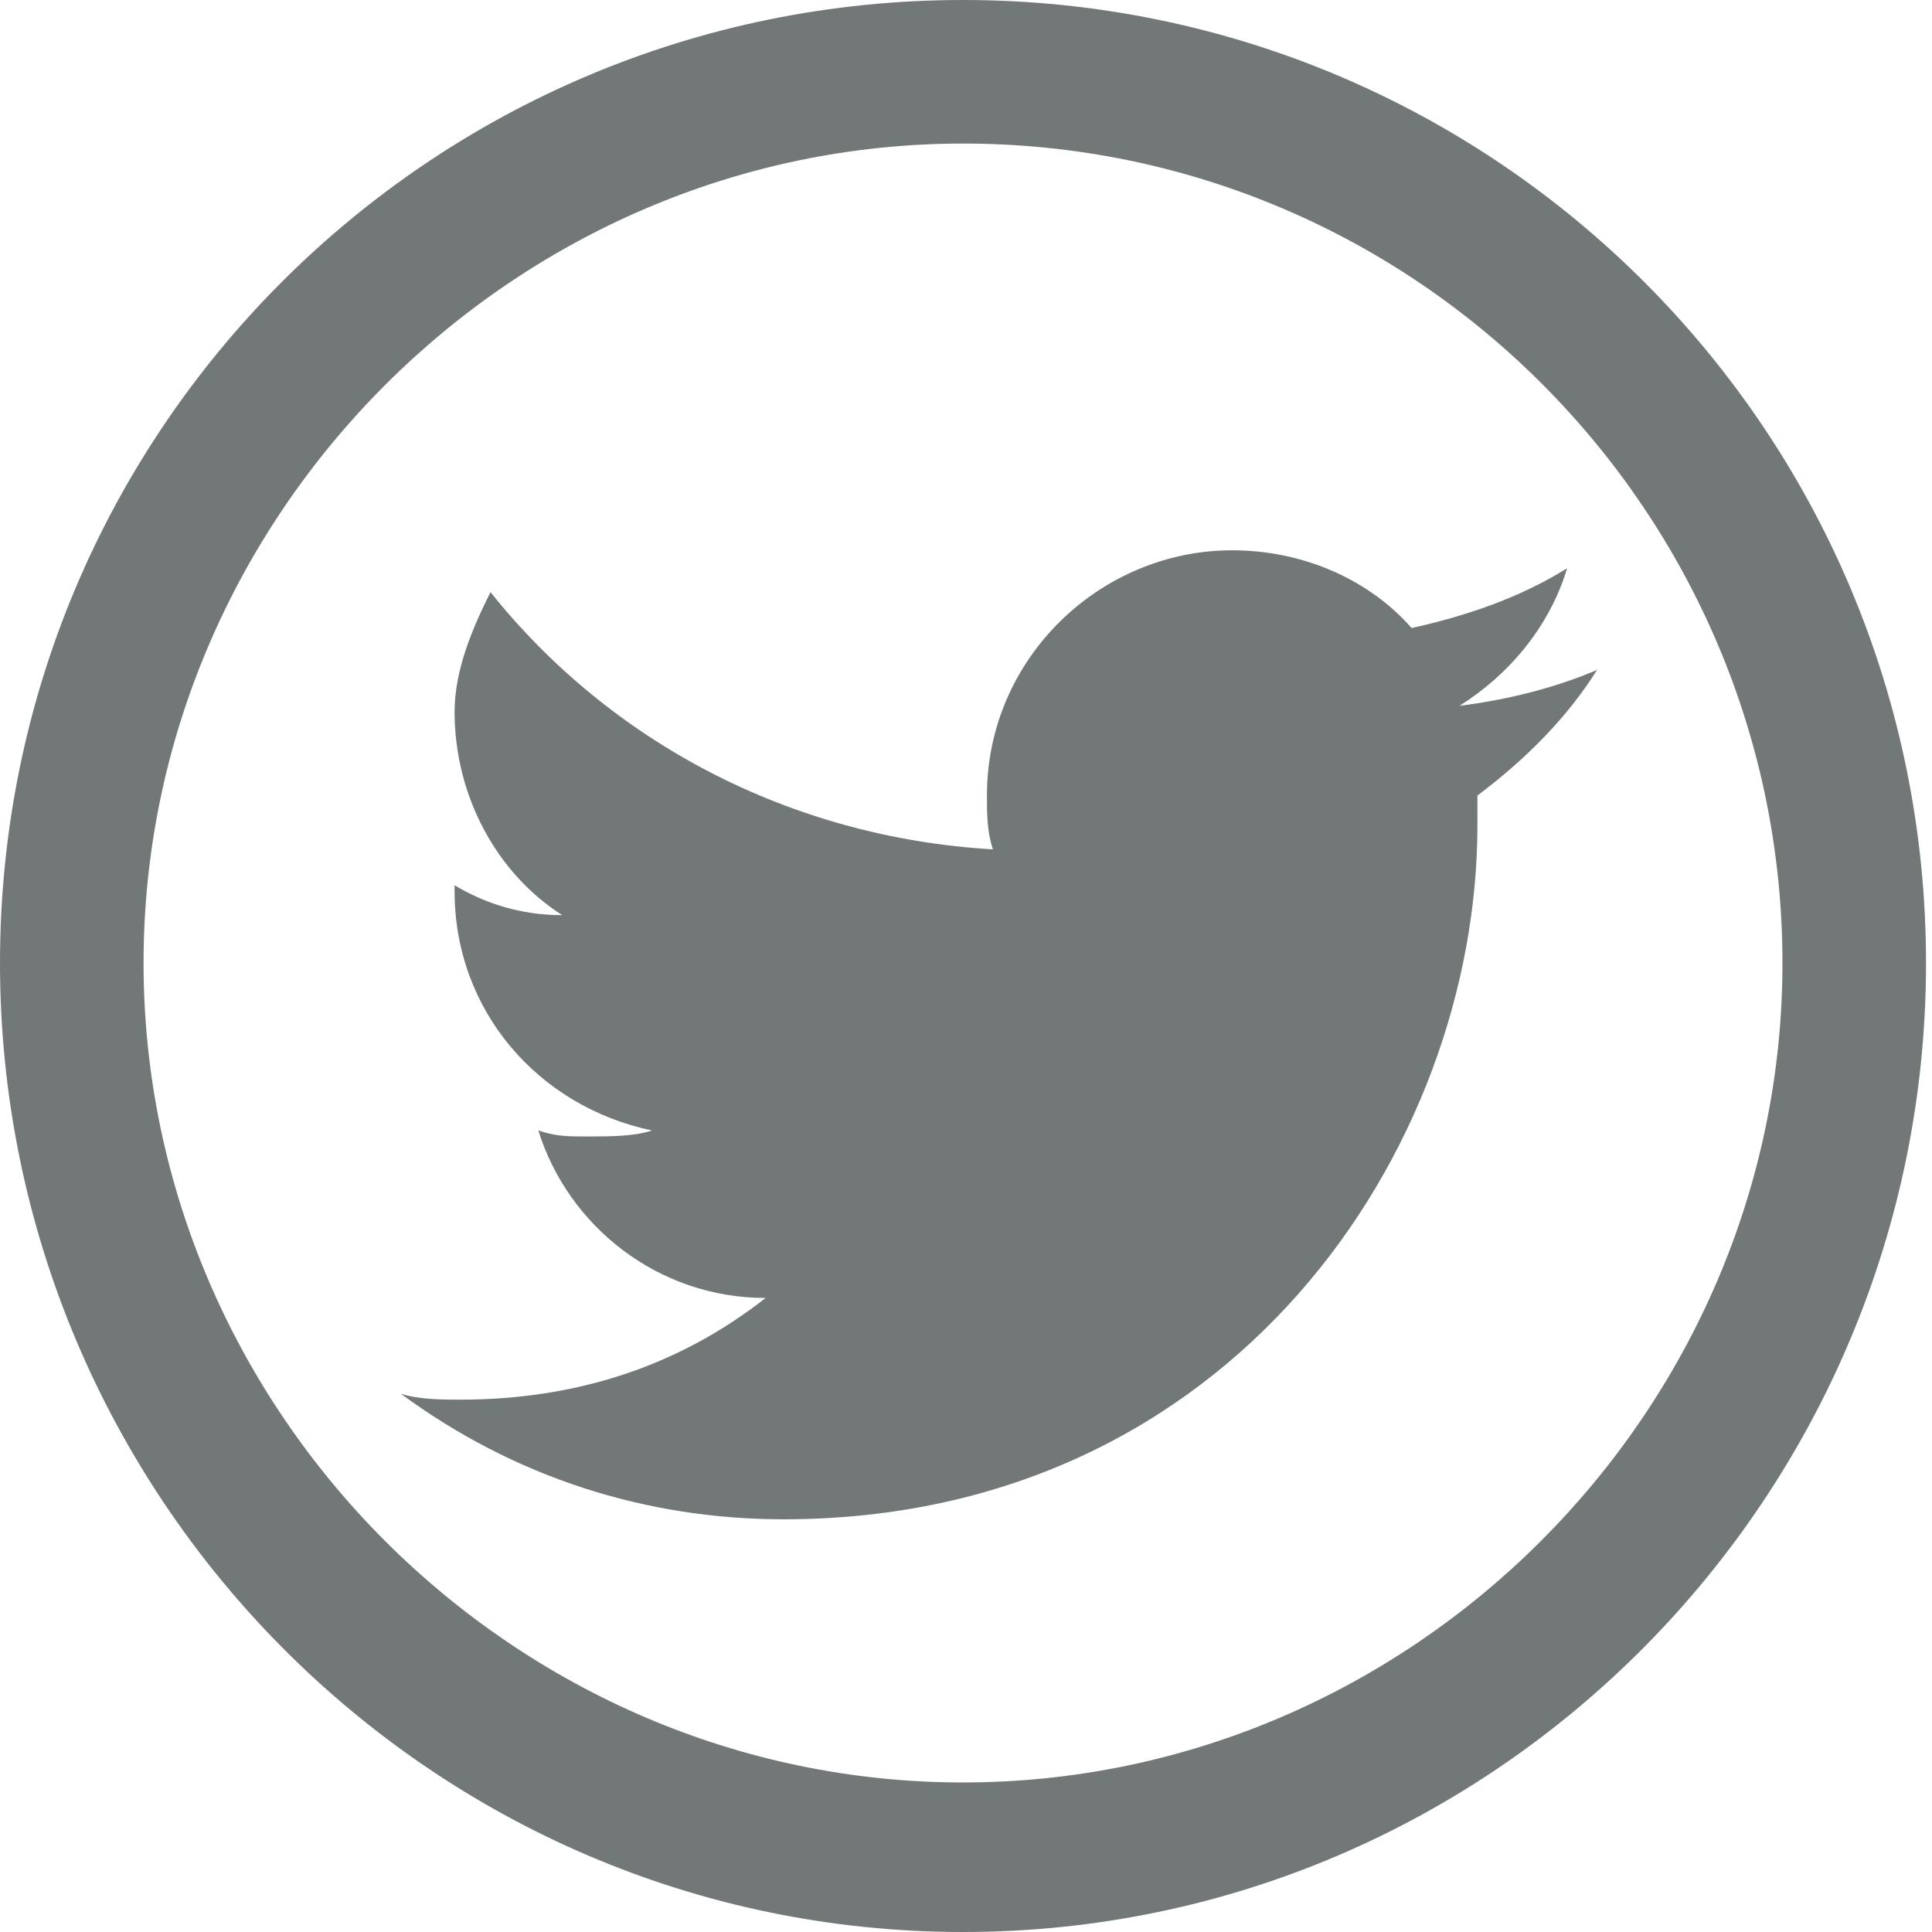 <?xml version="1.0" encoding="utf-8"?>
<!-- Generator: Adobe Illustrator 19.0.0, SVG Export Plug-In . SVG Version: 6.00 Build 0)  -->
<svg version="1.1" id="Capa_1" xmlns="http://www.w3.org/2000/svg" xmlns:xlink="http://www.w3.org/1999/xlink" x="0px" y="0px"
	 viewBox="0 0 32.3 32.3" enable-background="new 0 0 32.3 32.3" xml:space="preserve">
<path fill="#179BC9" d="M1028.7,717.3c-1.9,0-3.5-1.6-3.5-3.5c0-1.9,1.6-3.5,3.5-3.5s3.5,1.6,3.5,3.5
	C1032.2,715.7,1030.6,717.3,1028.7,717.3z M1028.7,711.9c-1.1,0-2,0.9-2,2c0,1.1,0.9,2,2,2s2-0.9,2-2
	C1030.7,712.7,1029.8,711.9,1028.7,711.9z"/>
<path fill="#179BC9" d="M1028.7,748.7c-1.9,0-3.5-1.6-3.5-3.5s1.6-3.5,3.5-3.5s3.5,1.6,3.5,3.5S1030.6,748.7,1028.7,748.7z
	 M1028.7,743.3c-1.1,0-2,0.9-2,2s0.9,2,2,2s2-0.9,2-2S1029.8,743.3,1028.7,743.3z"/>
<rect x="1028.7" y="721" transform="matrix(0.844 0.536 -0.536 0.844 548.8 -444.78)" fill="#179BC9" width="21.9" height="1.5"/>
<rect x="1039.1" y="726.7" transform="matrix(0.552 0.834 -0.834 0.552 1080.592 -536.633)" fill="#179BC9" width="1.5" height="21.7"/>
<path fill="#179BC9" d="M1050.8,733c-1.9,0-3.5-1.6-3.5-3.5c0-1.9,1.6-3.5,3.5-3.5s3.5,1.6,3.5,3.5
	C1054.3,731.4,1052.7,733,1050.8,733z M1050.8,727.6c-1.1,0-2,0.9-2,2c0,1.1,0.9,2,2,2s2-0.9,2-2
	C1052.8,728.4,1051.9,727.6,1050.8,727.6z"/>
<rect x="1027.9" y="716.5" fill="#179BC9" width="1.5" height="26"/>
<g>
	<path fill="#727777" d="M16.1,32.3C7.2,32.3,0,25,0,16.1S7.2,0,16.1,0s16.1,7.2,16.1,16.1S25,32.3,16.1,32.3z M16.1,2.4
		C8.6,2.4,2.4,8.6,2.4,16.1s6.2,13.7,13.7,13.7s13.7-6.2,13.7-13.7S23.7,2.4,16.1,2.4z"/>
	<path id="XMLID_392_" fill="#727777" d="M13.1,25.4c7.5,0,11.6-6.2,11.6-11.6c0-0.2,0-0.4,0-0.5c0.8-0.6,1.5-1.3,2-2.1
		c-0.7,0.3-1.5,0.5-2.3,0.6c0.8-0.5,1.5-1.3,1.8-2.3c-0.8,0.5-1.7,0.8-2.6,1c-0.7-0.8-1.8-1.3-3-1.3c-2.2,0-4.1,1.8-4.1,4.1
		c0,0.3,0,0.6,0.1,0.9c-3.4-0.2-6.4-1.8-8.4-4.3c-0.3,0.6-0.6,1.3-0.6,2c0,1.4,0.7,2.7,1.8,3.4c-0.7,0-1.3-0.2-1.8-0.5
		c0,0,0,0,0,0.1c0,2,1.4,3.6,3.3,4c-0.3,0.1-0.7,0.1-1.1,0.1c-0.3,0-0.5,0-0.8-0.1c0.5,1.6,2,2.8,3.8,2.8c-1.4,1.1-3.1,1.7-5.1,1.7
		c-0.3,0-0.7,0-1-0.1C8.6,24.7,10.8,25.4,13.1,25.4"/>
</g>
</svg>

